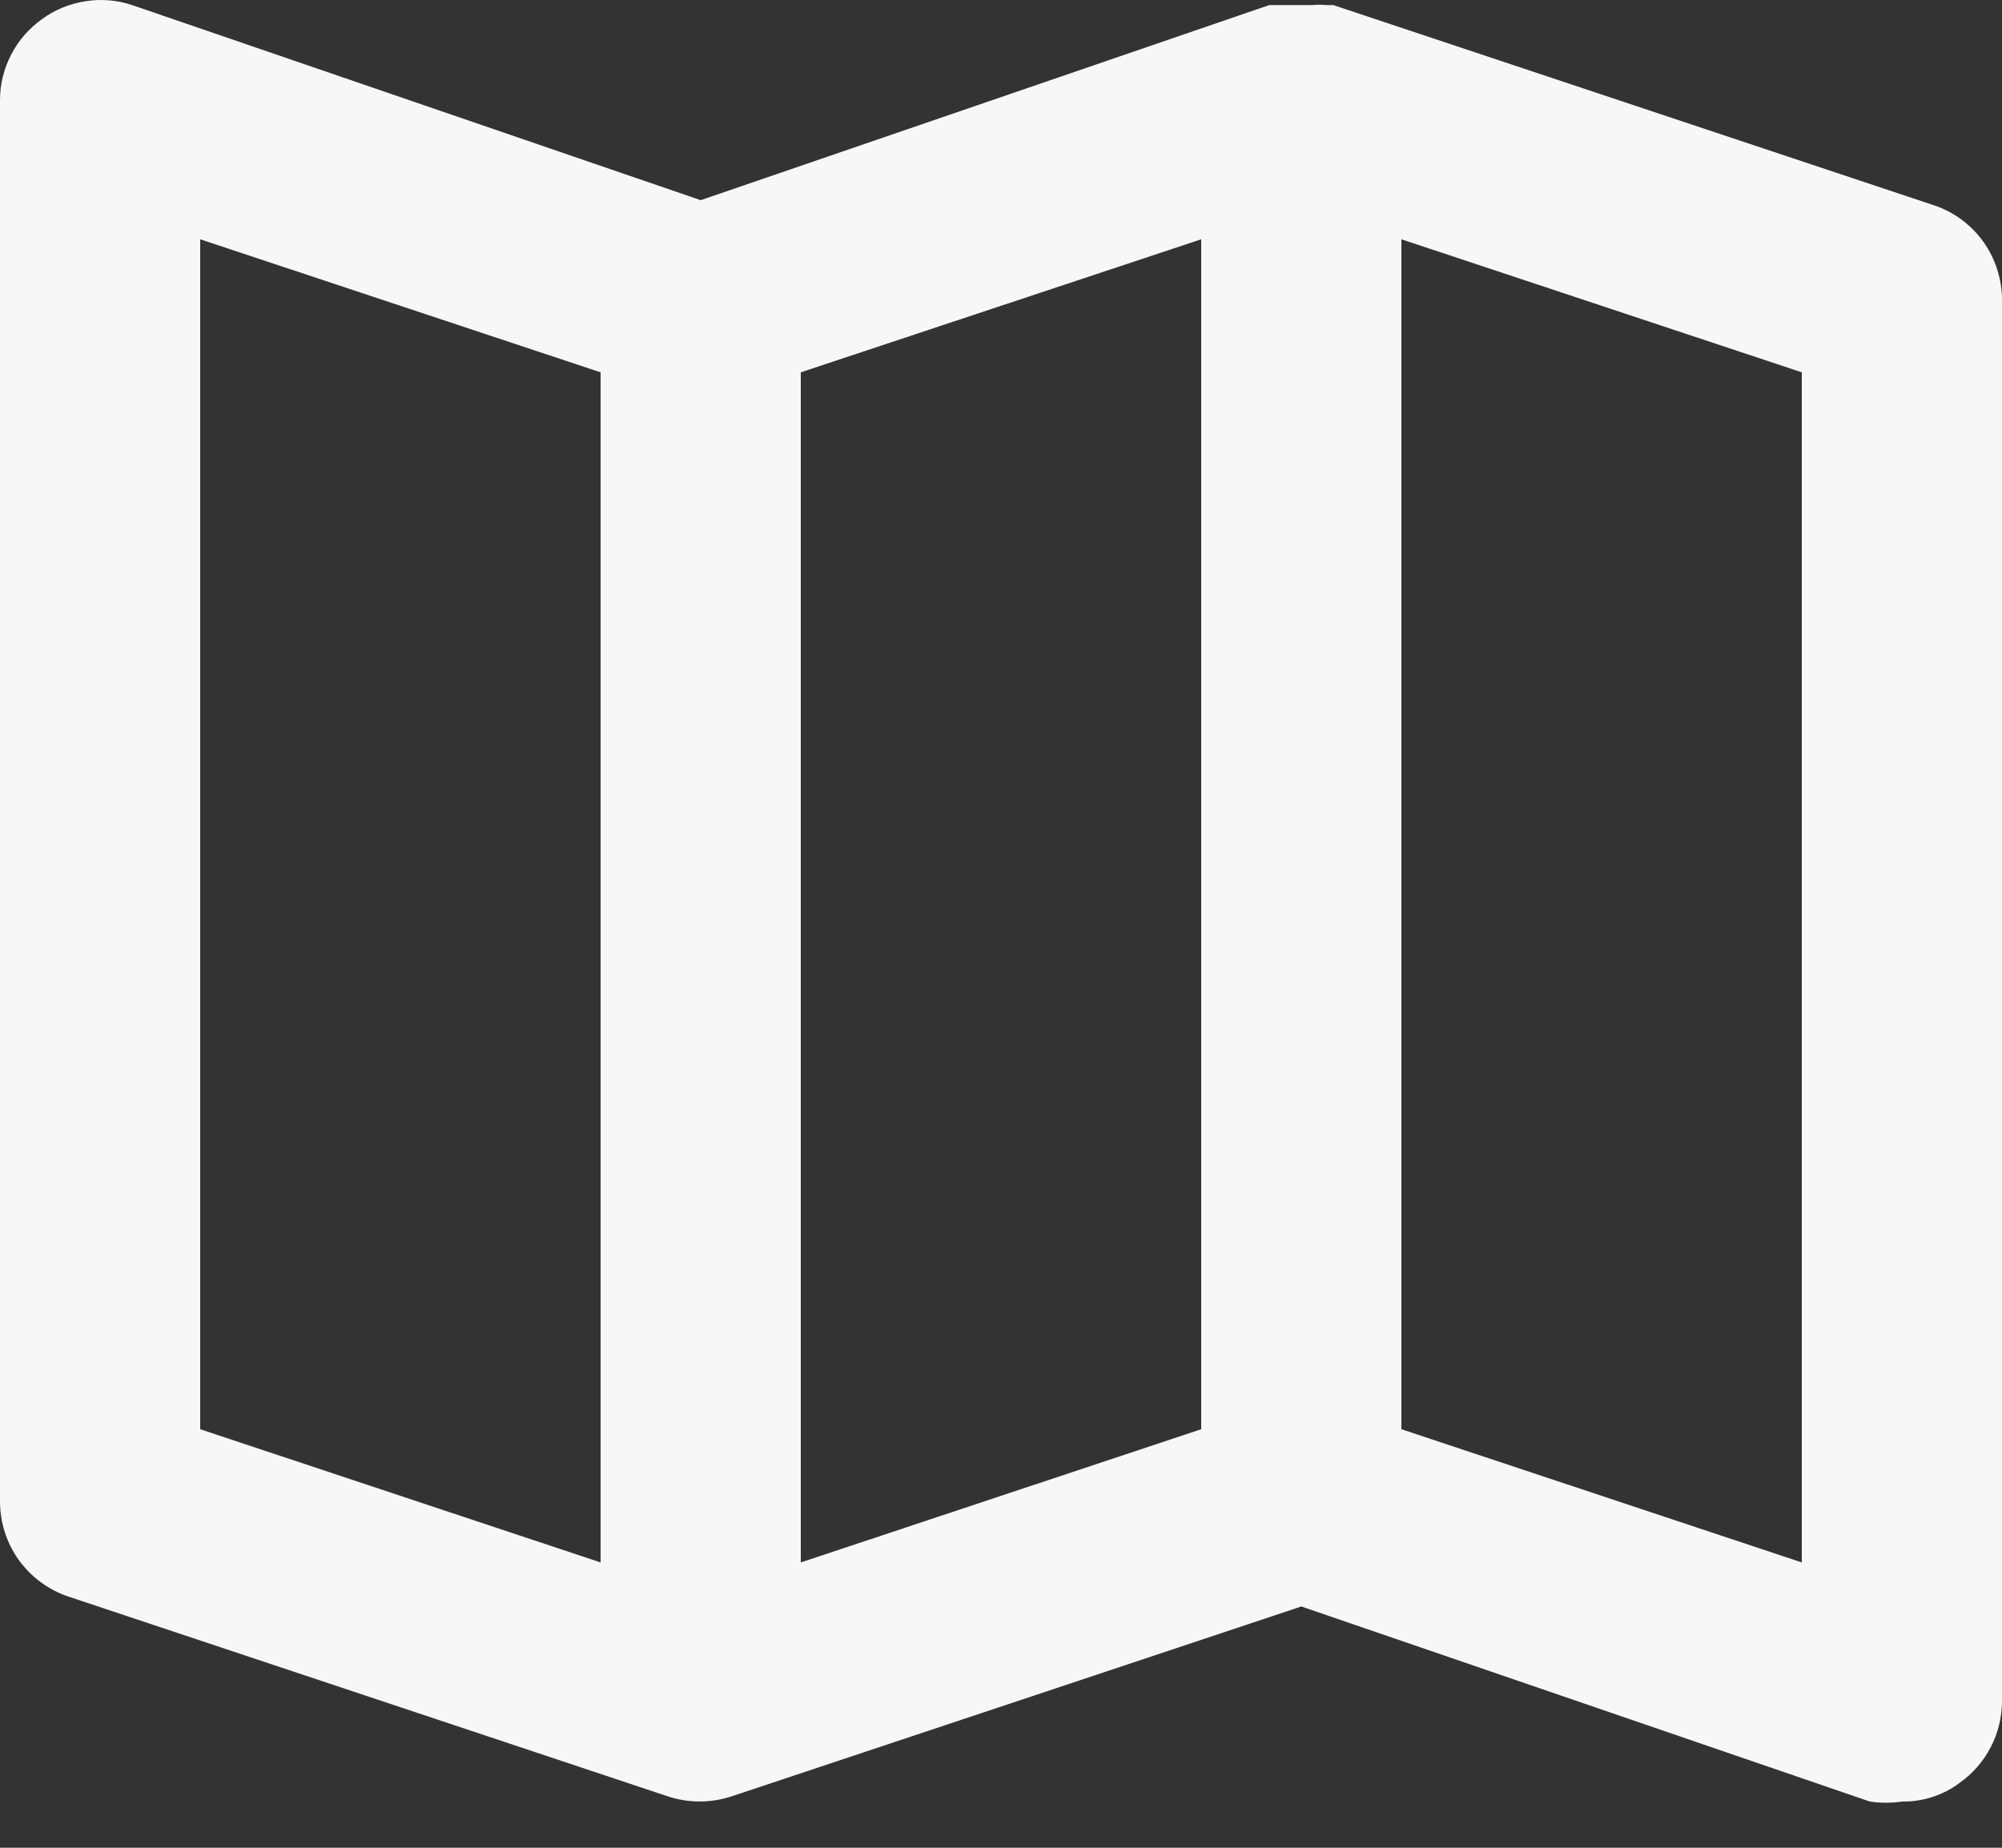 <svg width="13" height="12" viewBox="0 0 13 12" fill="none" xmlns="http://www.w3.org/2000/svg">
<rect x="0" y="0" width="13" height="12" fill="#333333" stroke="none"/>
<path d="M12.558 1.333L8.658 0.033H8.613C8.582 0.03 8.552 0.03 8.521 0.033H8.372H8.287H8.242L4.55 1.3L0.858 0.033C0.76 0 0.656 -0.008 0.555 0.008C0.453 0.024 0.356 0.063 0.273 0.124C0.189 0.184 0.12 0.262 0.073 0.354C0.025 0.446 0 0.547 2.1668e-06 0.65V9.75C-0 9.886 0.042 10.019 0.121 10.13C0.201 10.241 0.313 10.324 0.442 10.368L4.342 11.668C4.473 11.71 4.614 11.71 4.745 11.668L8.45 10.433L12.142 11.7C12.211 11.71 12.281 11.71 12.35 11.7C12.486 11.702 12.619 11.659 12.727 11.577C12.811 11.517 12.88 11.438 12.927 11.346C12.975 11.255 12.999 11.153 13 11.05V1.95C13 1.814 12.958 1.681 12.879 1.57C12.799 1.459 12.687 1.376 12.558 1.333ZM3.9 10.147L1.3 9.282V1.554L3.9 2.418V10.147ZM7.8 9.282L5.2 10.147V2.418L7.8 1.554V9.282ZM11.7 10.147L9.1 9.282V1.554L11.7 2.418V10.147Z" fill="#F8F7F7"/>
</svg>
